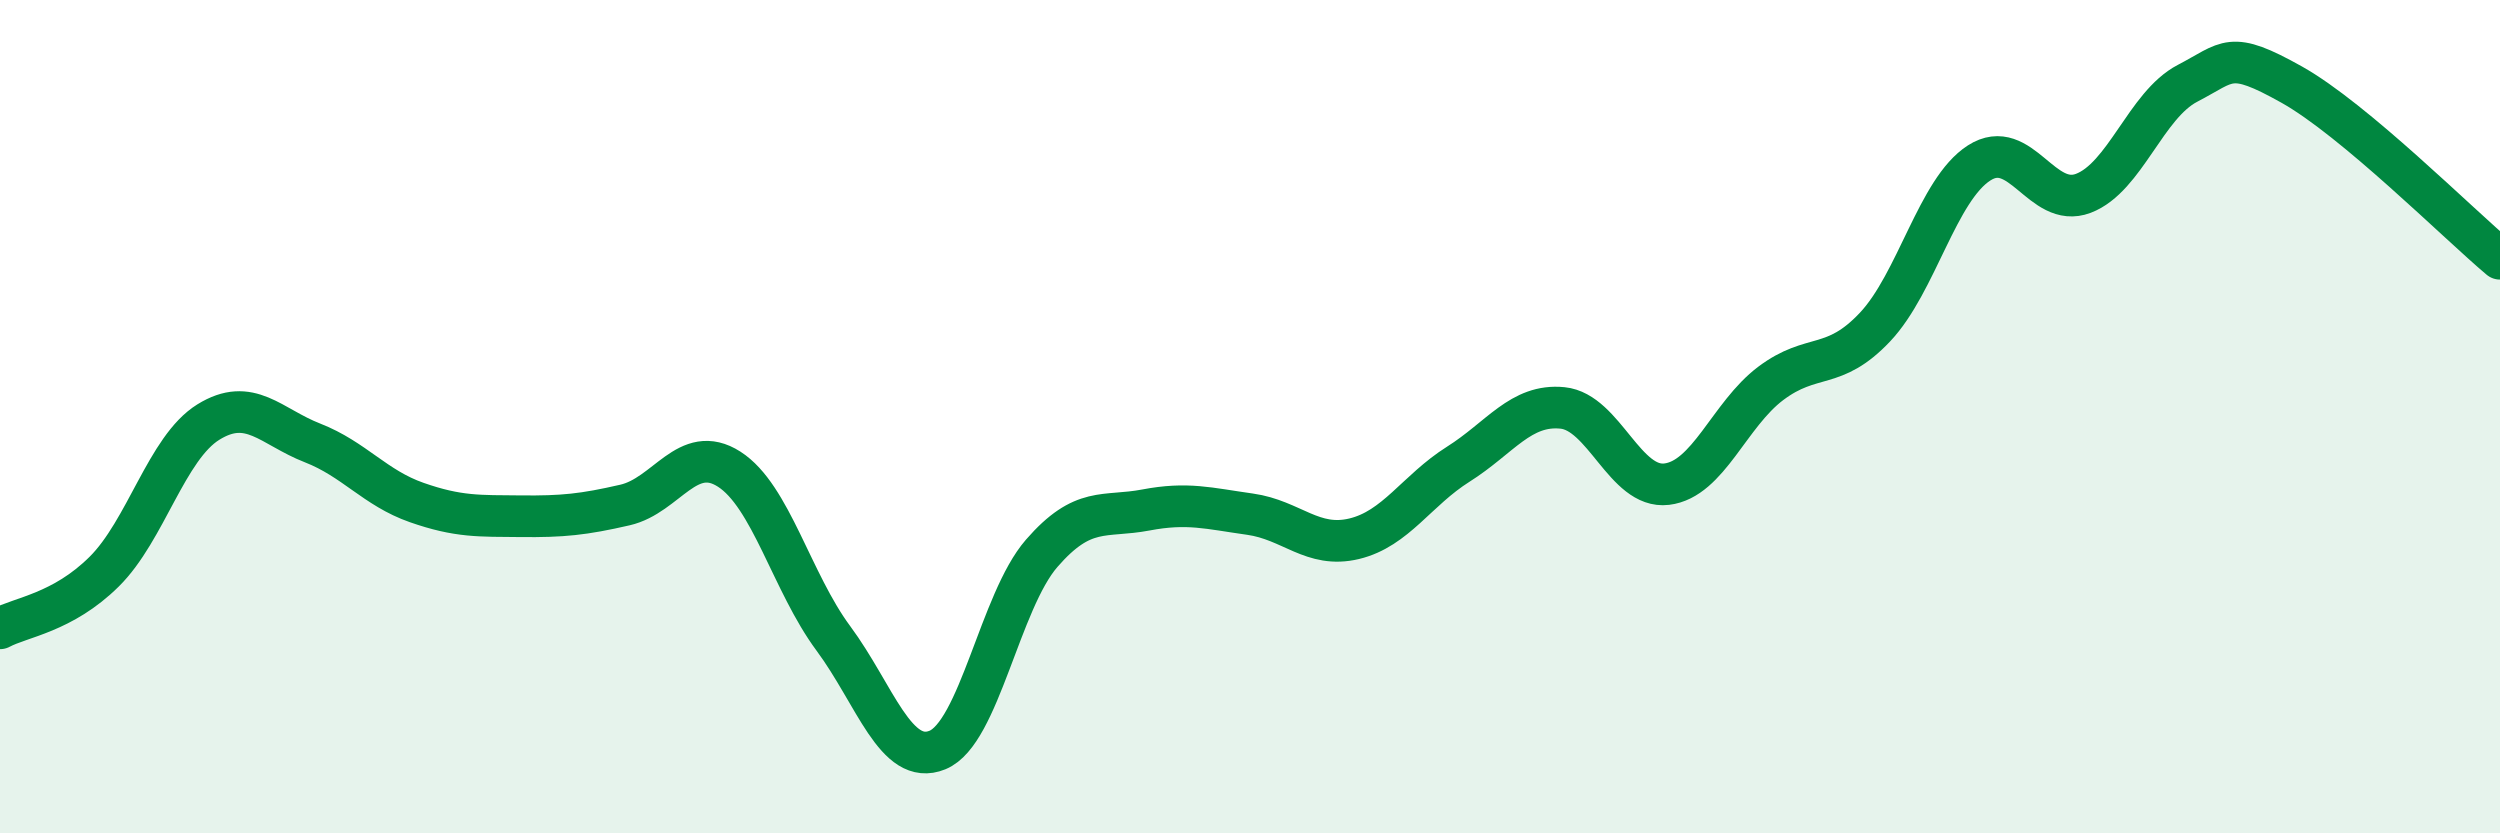 
    <svg width="60" height="20" viewBox="0 0 60 20" xmlns="http://www.w3.org/2000/svg">
      <path
        d="M 0,15.08 C 0.5,14.81 1.5,14.71 2.5,13.72 C 3.5,12.73 4,10.75 5,10.13 C 6,9.51 6.5,10.24 7.5,10.63 C 8.5,11.02 9,11.71 10,12.06 C 11,12.41 11.5,12.38 12.5,12.39 C 13.5,12.4 14,12.35 15,12.12 C 16,11.89 16.5,10.62 17.5,11.26 C 18.5,11.9 19,13.97 20,15.32 C 21,16.67 21.5,18.41 22.5,18 C 23.5,17.59 24,14.43 25,13.28 C 26,12.13 26.5,12.43 27.5,12.24 C 28.5,12.05 29,12.2 30,12.34 C 31,12.48 31.5,13.17 32.5,12.93 C 33.5,12.69 34,11.77 35,11.14 C 36,10.51 36.5,9.69 37.5,9.79 C 38.5,9.89 39,11.74 40,11.62 C 41,11.5 41.5,9.95 42.5,9.2 C 43.5,8.45 44,8.91 45,7.85 C 46,6.79 46.5,4.55 47.5,3.91 C 48.5,3.27 49,5.02 50,4.64 C 51,4.26 51.5,2.52 52.5,2 C 53.5,1.48 53.5,1.19 55,2.03 C 56.5,2.87 59,5.37 60,6.21L60 20L0 20Z"
        fill="#008740"
        opacity="0.1"
        stroke-linecap="round"
        stroke-linejoin="round"
      />
      <path
        d="M 0,15.08 C 0.5,14.81 1.5,14.71 2.5,13.72 C 3.5,12.73 4,10.75 5,10.13 C 6,9.51 6.5,10.24 7.5,10.63 C 8.5,11.02 9,11.71 10,12.06 C 11,12.41 11.5,12.38 12.5,12.39 C 13.5,12.4 14,12.35 15,12.12 C 16,11.89 16.5,10.62 17.5,11.26 C 18.5,11.9 19,13.97 20,15.32 C 21,16.67 21.5,18.41 22.5,18 C 23.5,17.59 24,14.43 25,13.28 C 26,12.13 26.5,12.43 27.5,12.24 C 28.5,12.05 29,12.2 30,12.34 C 31,12.48 31.5,13.17 32.5,12.93 C 33.5,12.69 34,11.77 35,11.14 C 36,10.51 36.5,9.69 37.5,9.79 C 38.5,9.89 39,11.74 40,11.62 C 41,11.5 41.5,9.95 42.5,9.2 C 43.5,8.45 44,8.91 45,7.85 C 46,6.79 46.5,4.55 47.5,3.91 C 48.5,3.27 49,5.02 50,4.64 C 51,4.26 51.5,2.52 52.5,2 C 53.5,1.48 53.5,1.19 55,2.03 C 56.5,2.87 59,5.37 60,6.21"
        stroke="#008740"
        stroke-width="1"
        fill="none"
        stroke-linecap="round"
        stroke-linejoin="round"
      />
    </svg>
  